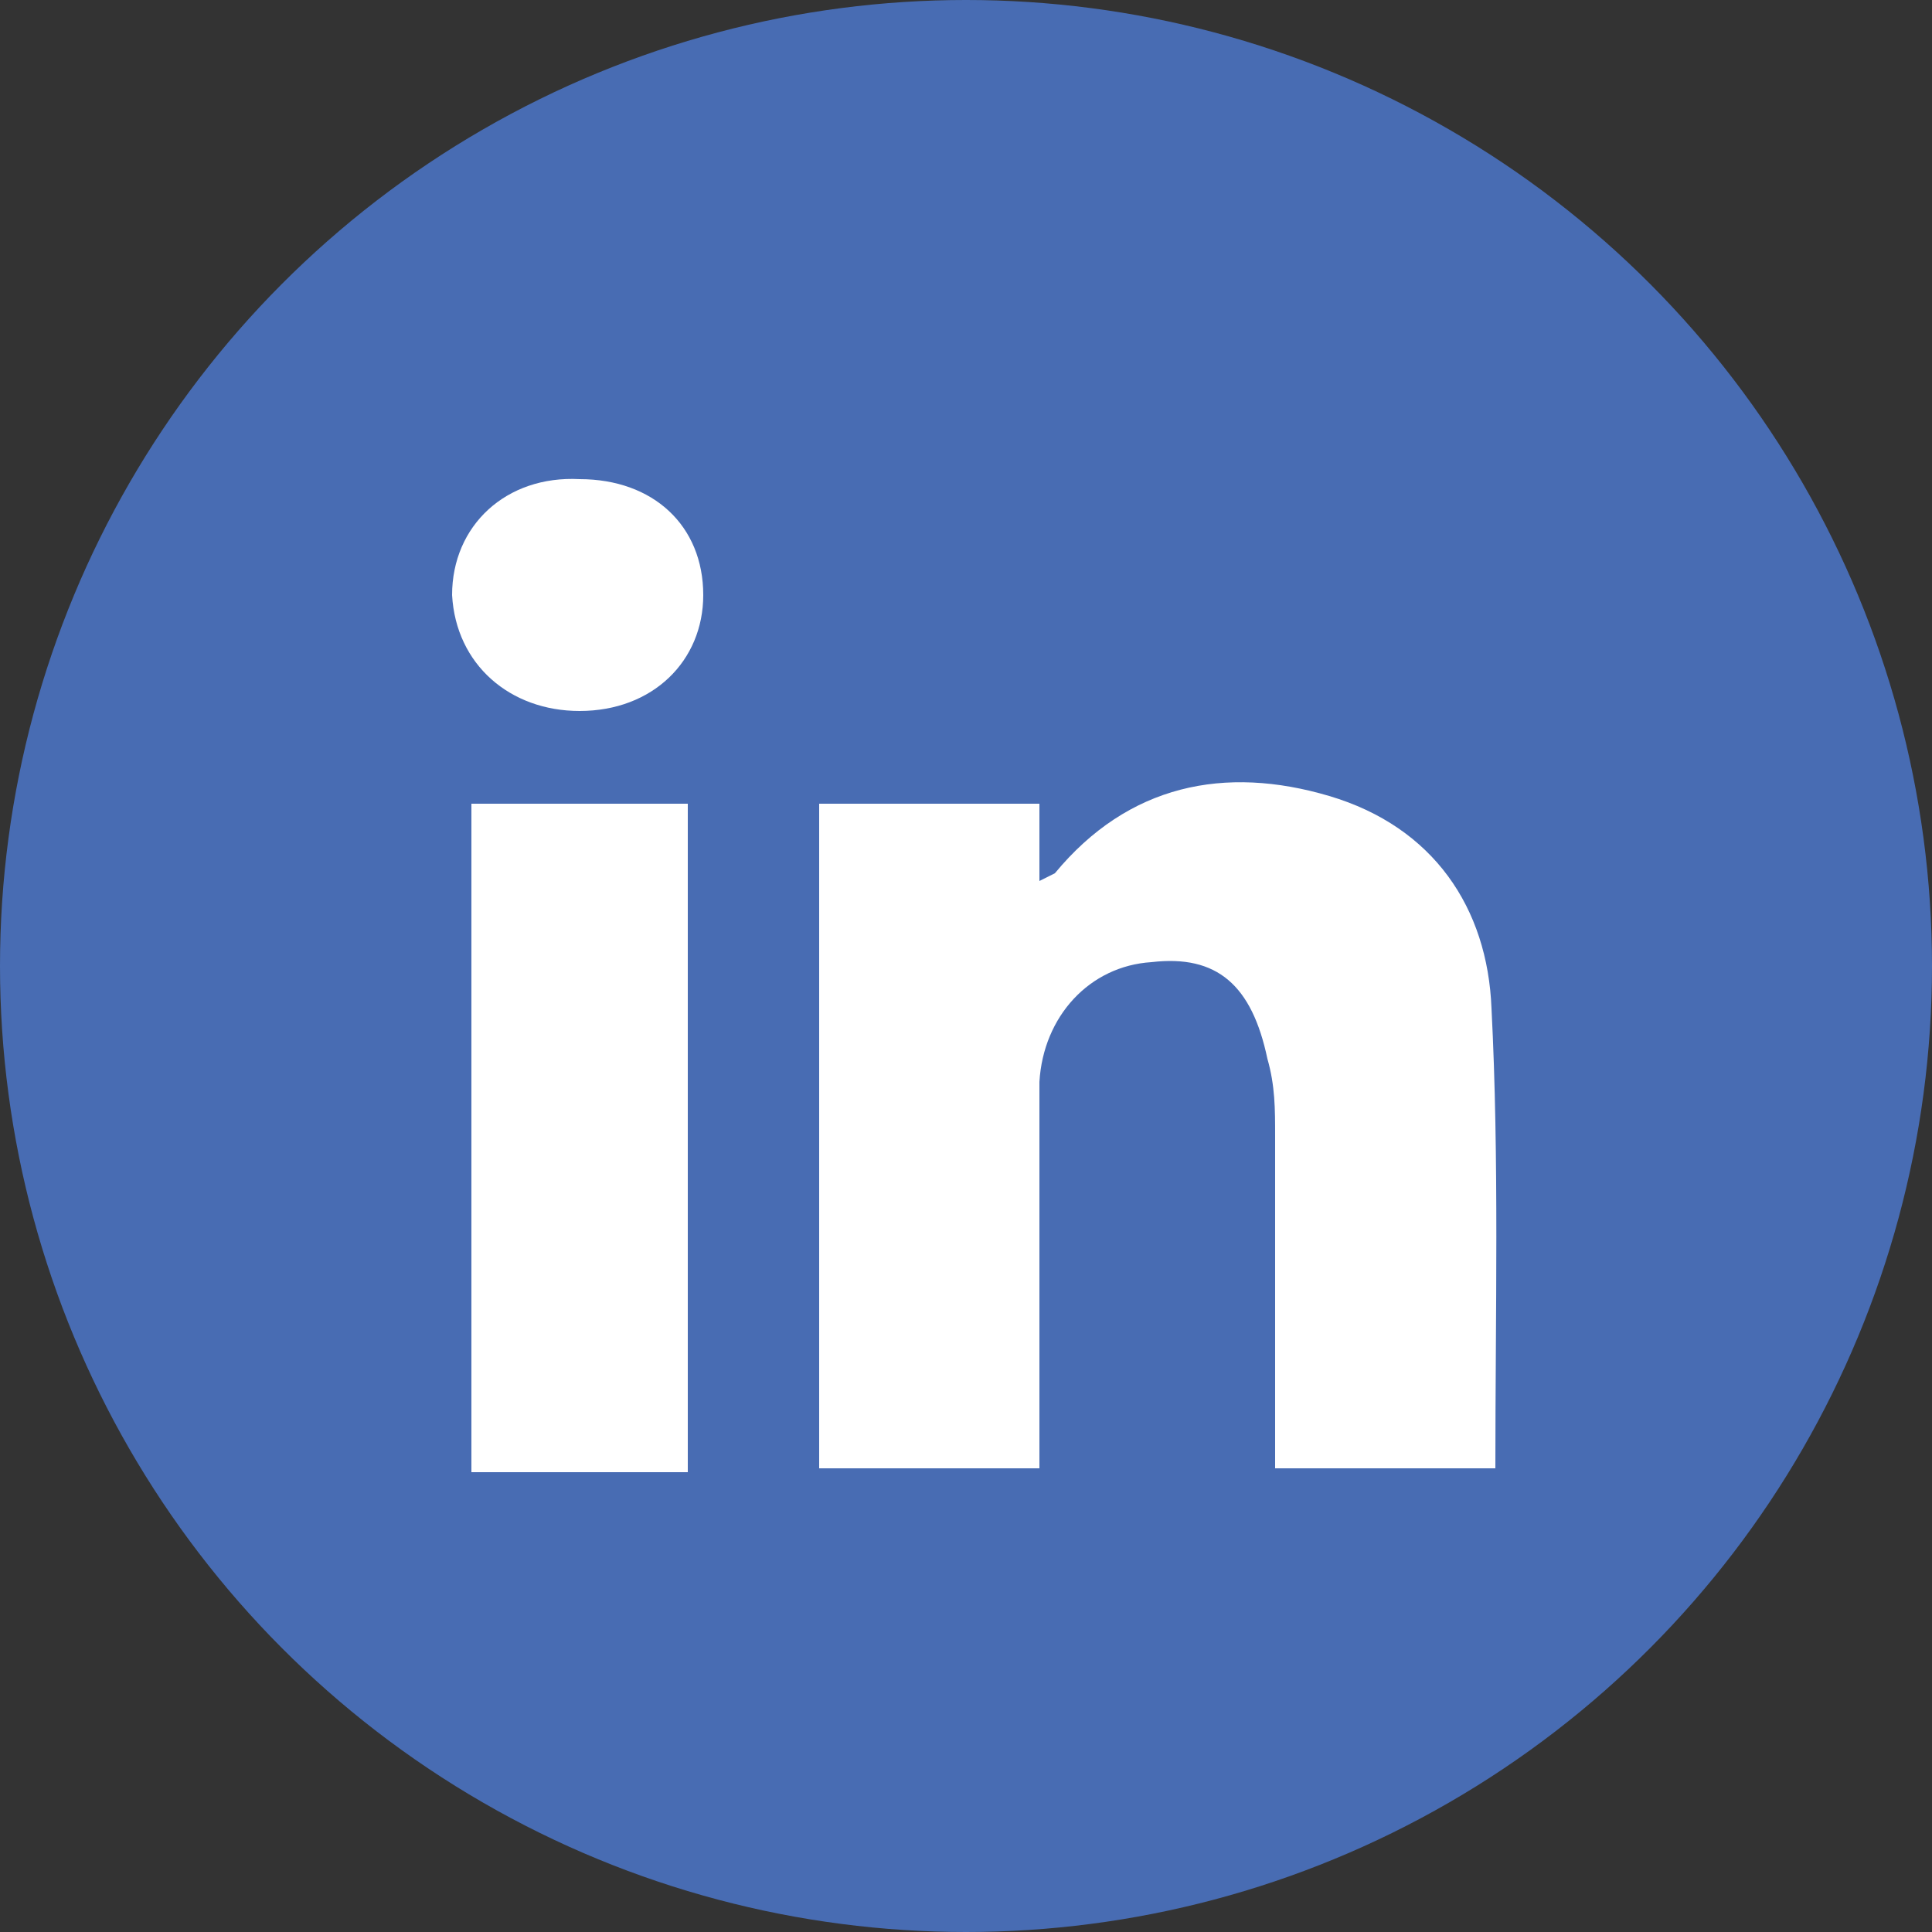 <?xml version="1.0" encoding="utf-8"?>
<!-- Generator: Adobe Illustrator 18.1.0, SVG Export Plug-In . SVG Version: 6.00 Build 0)  -->
<!DOCTYPE svg PUBLIC "-//W3C//DTD SVG 1.1//EN" "http://www.w3.org/Graphics/SVG/1.1/DTD/svg11.dtd">
<svg version="1.1" id="Ebene_2" xmlns="http://www.w3.org/2000/svg" xmlns:xlink="http://www.w3.org/1999/xlink" x="0px" y="0px"
	 viewBox="0 0 50 50" style="enable-background:new 0 0 50 50;" xml:space="preserve">
<rect x="0" y="0" width="50" height="50" fill="#333333" stroke="none"/>
<circle style="fill:#486CB3;" cx="25" cy="25" r="25"/>
<g>
	<path style="fill:#FFFFFF;" d="M33,38c0-2.9,0-5.8,0-8.6c0-0.7,0-1.3-0.2-2c-0.4-1.9-1.3-2.7-3-2.5c-1.6,0.1-2.8,1.4-2.9,3.1
		c0,3,0,5.9,0,8.9c0,0.3,0,0.7,0,1.1c-1.9,0-3.8,0-5.7,0c0-5.7,0-11.4,0-17.2c1.9,0,3.7,0,5.7,0c0,0.6,0,1.3,0,2
		c0.2-0.1,0.4-0.2,0.4-0.2c1.9-2.3,4.4-2.8,7.1-2c2.7,0.8,4.1,2.9,4.2,5.5c0.2,3.9,0.1,7.9,0.1,11.9C36.8,38,35,38,33,38z"/>
	<path style="fill:#FFFFFF;" d="M17.8,38.1c-1.9,0-3.7,0-5.6,0c0-5.8,0-11.5,0-17.3c1.9,0,3.7,0,5.6,0
		C17.8,26.5,17.8,32.3,17.8,38.1z"/>
	<path style="fill:#FFFFFF;" d="M18.2,15.4c0,1.7-1.3,3-3.2,3c-1.8,0-3.2-1.2-3.3-3c0-1.8,1.4-3.1,3.3-3
		C16.9,12.4,18.2,13.6,18.2,15.4z"/>
</g>
</svg>
